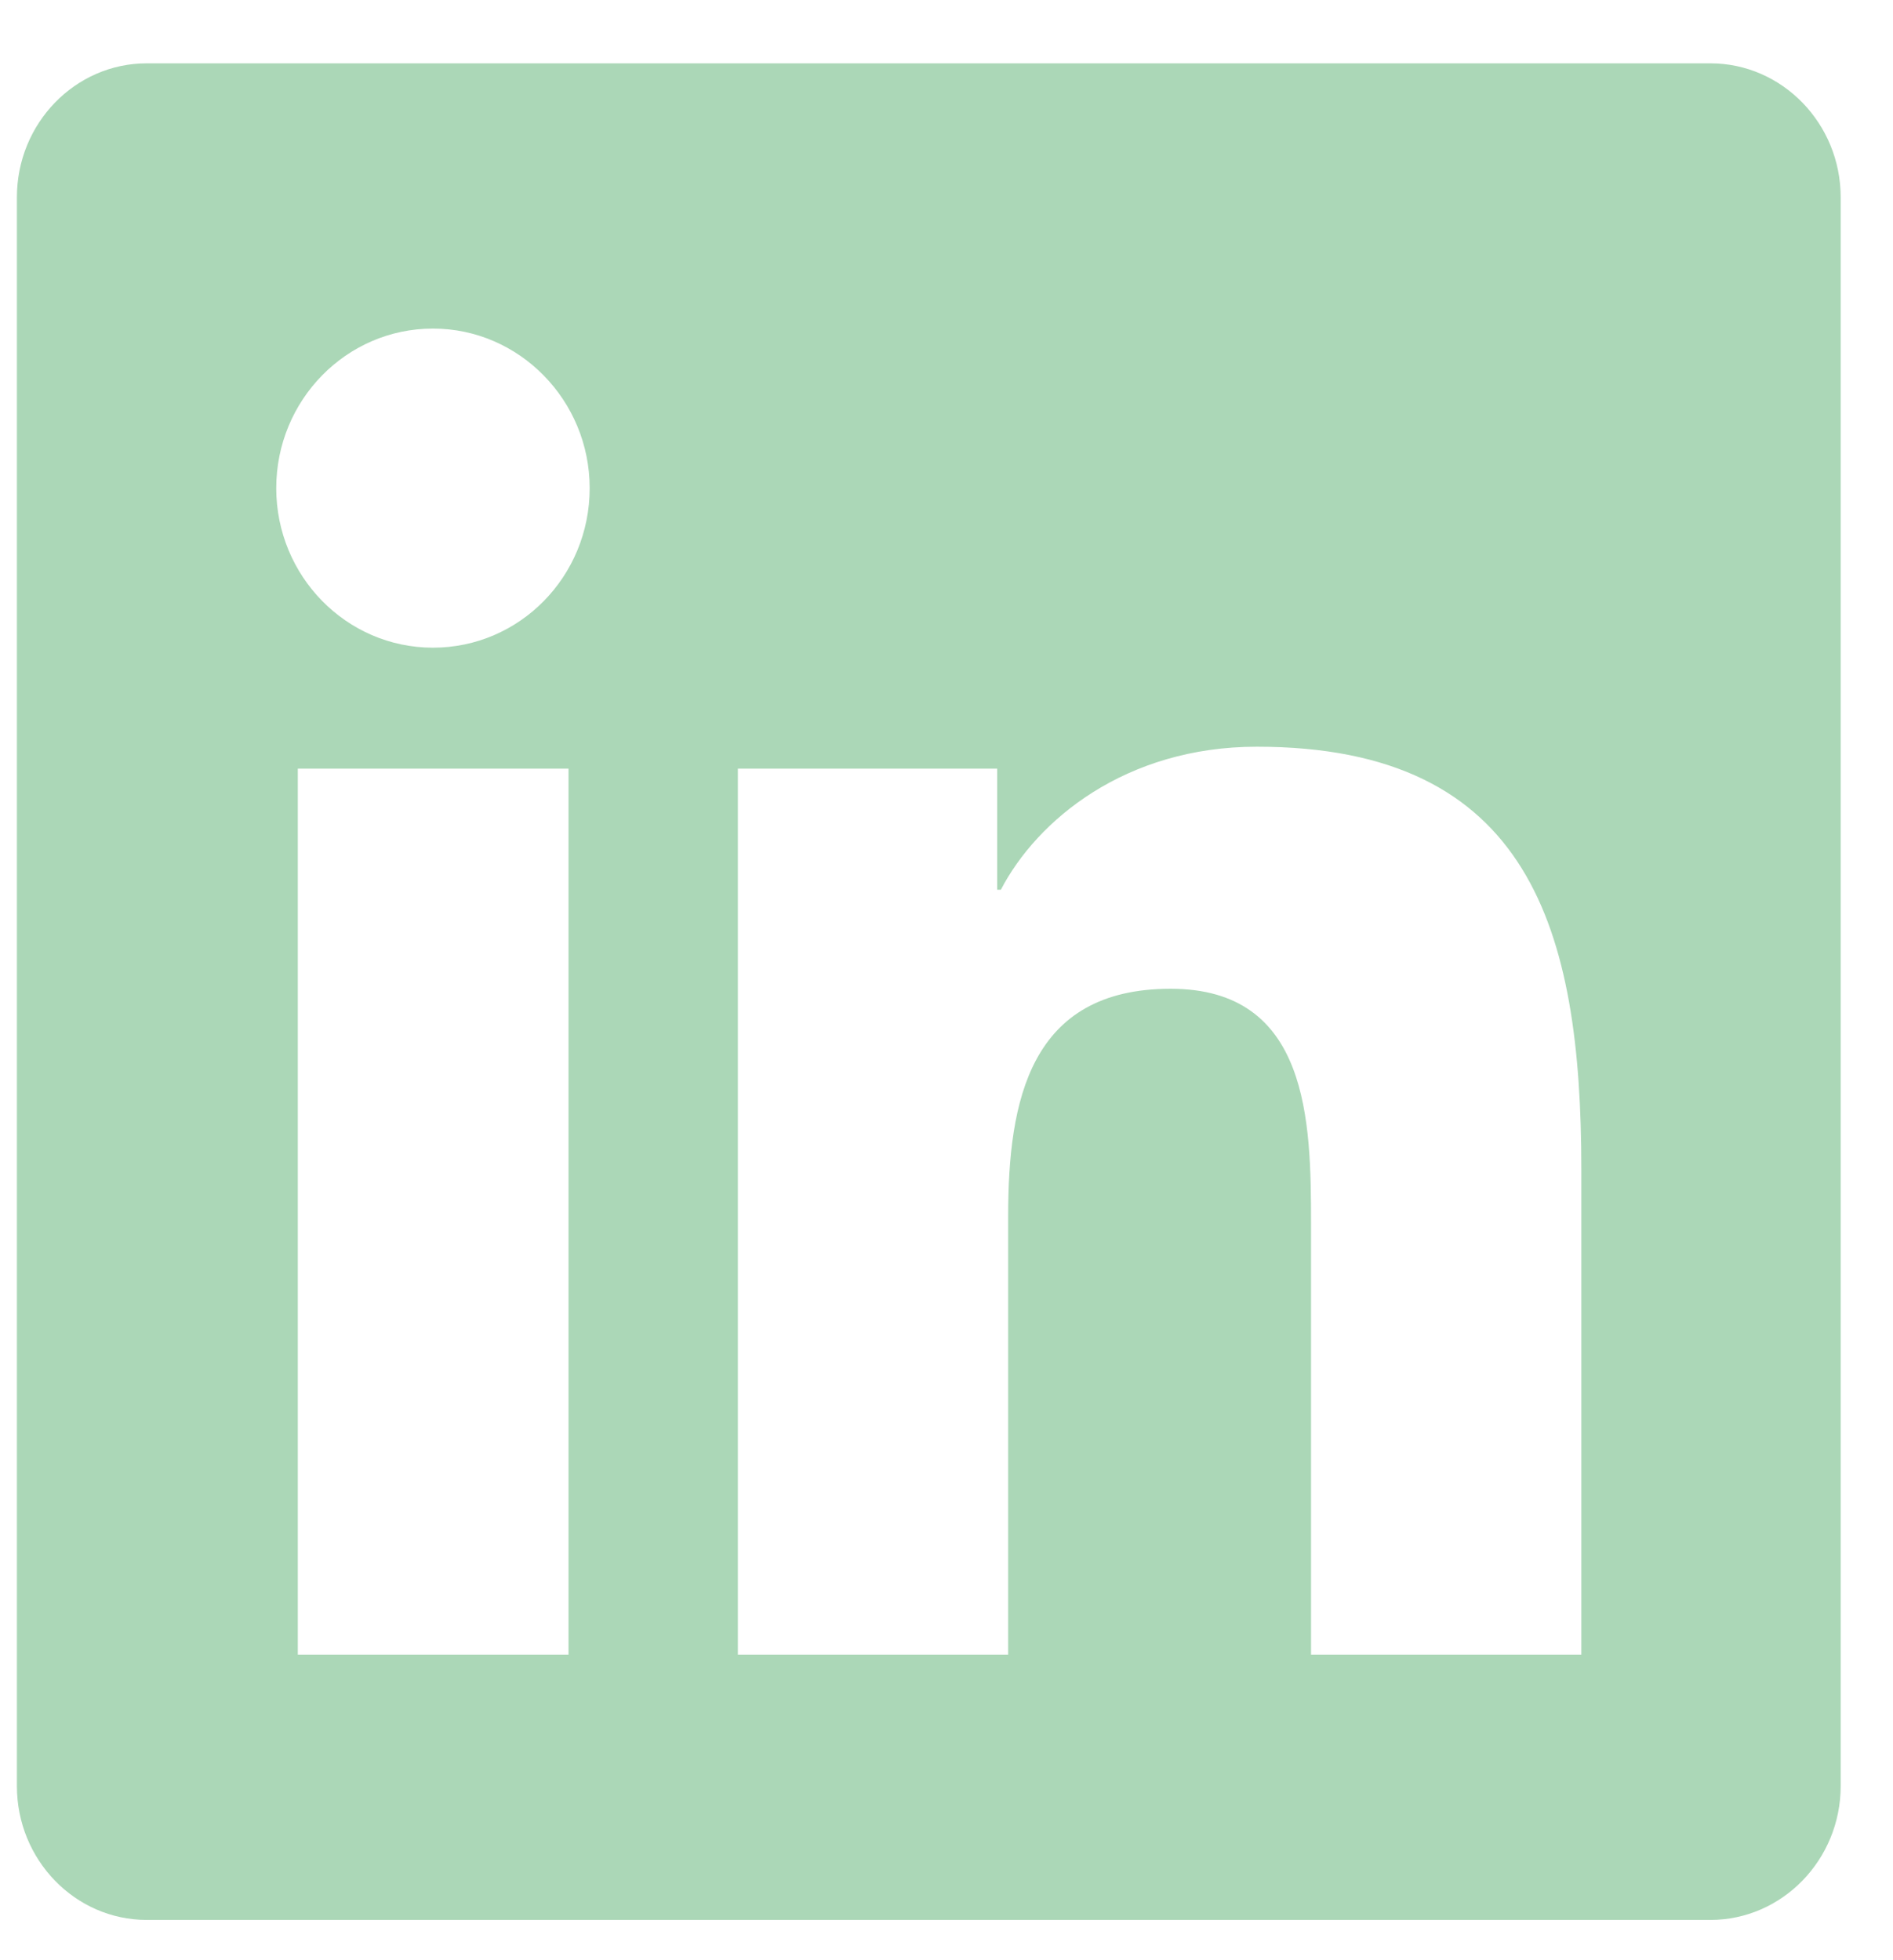 <svg width="28" height="29" viewBox="0 0 28 29" fill="none" xmlns="http://www.w3.org/2000/svg">
<path id="Vector" d="M25.299 0.937H2.171C1.111 0.937 0.25 1.826 0.25 2.918V26.424C0.25 27.515 1.111 28.404 2.171 28.404H25.299C26.359 28.404 27.226 27.515 27.226 26.424V2.918C27.226 1.826 26.359 0.937 25.299 0.937ZM8.403 24.48H4.405V11.372H8.409V24.48H8.403ZM6.404 9.582C5.121 9.582 4.086 8.521 4.086 7.222C4.086 5.922 5.121 4.861 6.404 4.861C7.68 4.861 8.722 5.922 8.722 7.222C8.722 8.528 7.686 9.582 6.404 9.582ZM23.39 24.48H19.392V18.104C19.392 16.584 19.362 14.628 17.315 14.628C15.231 14.628 14.912 16.283 14.912 17.994V24.48H10.914V11.372H14.75V13.163H14.804C15.34 12.133 16.646 11.047 18.591 11.047C22.638 11.047 23.39 13.763 23.39 17.295V24.48Z" fill="#ABD7B7"/>
</svg>
